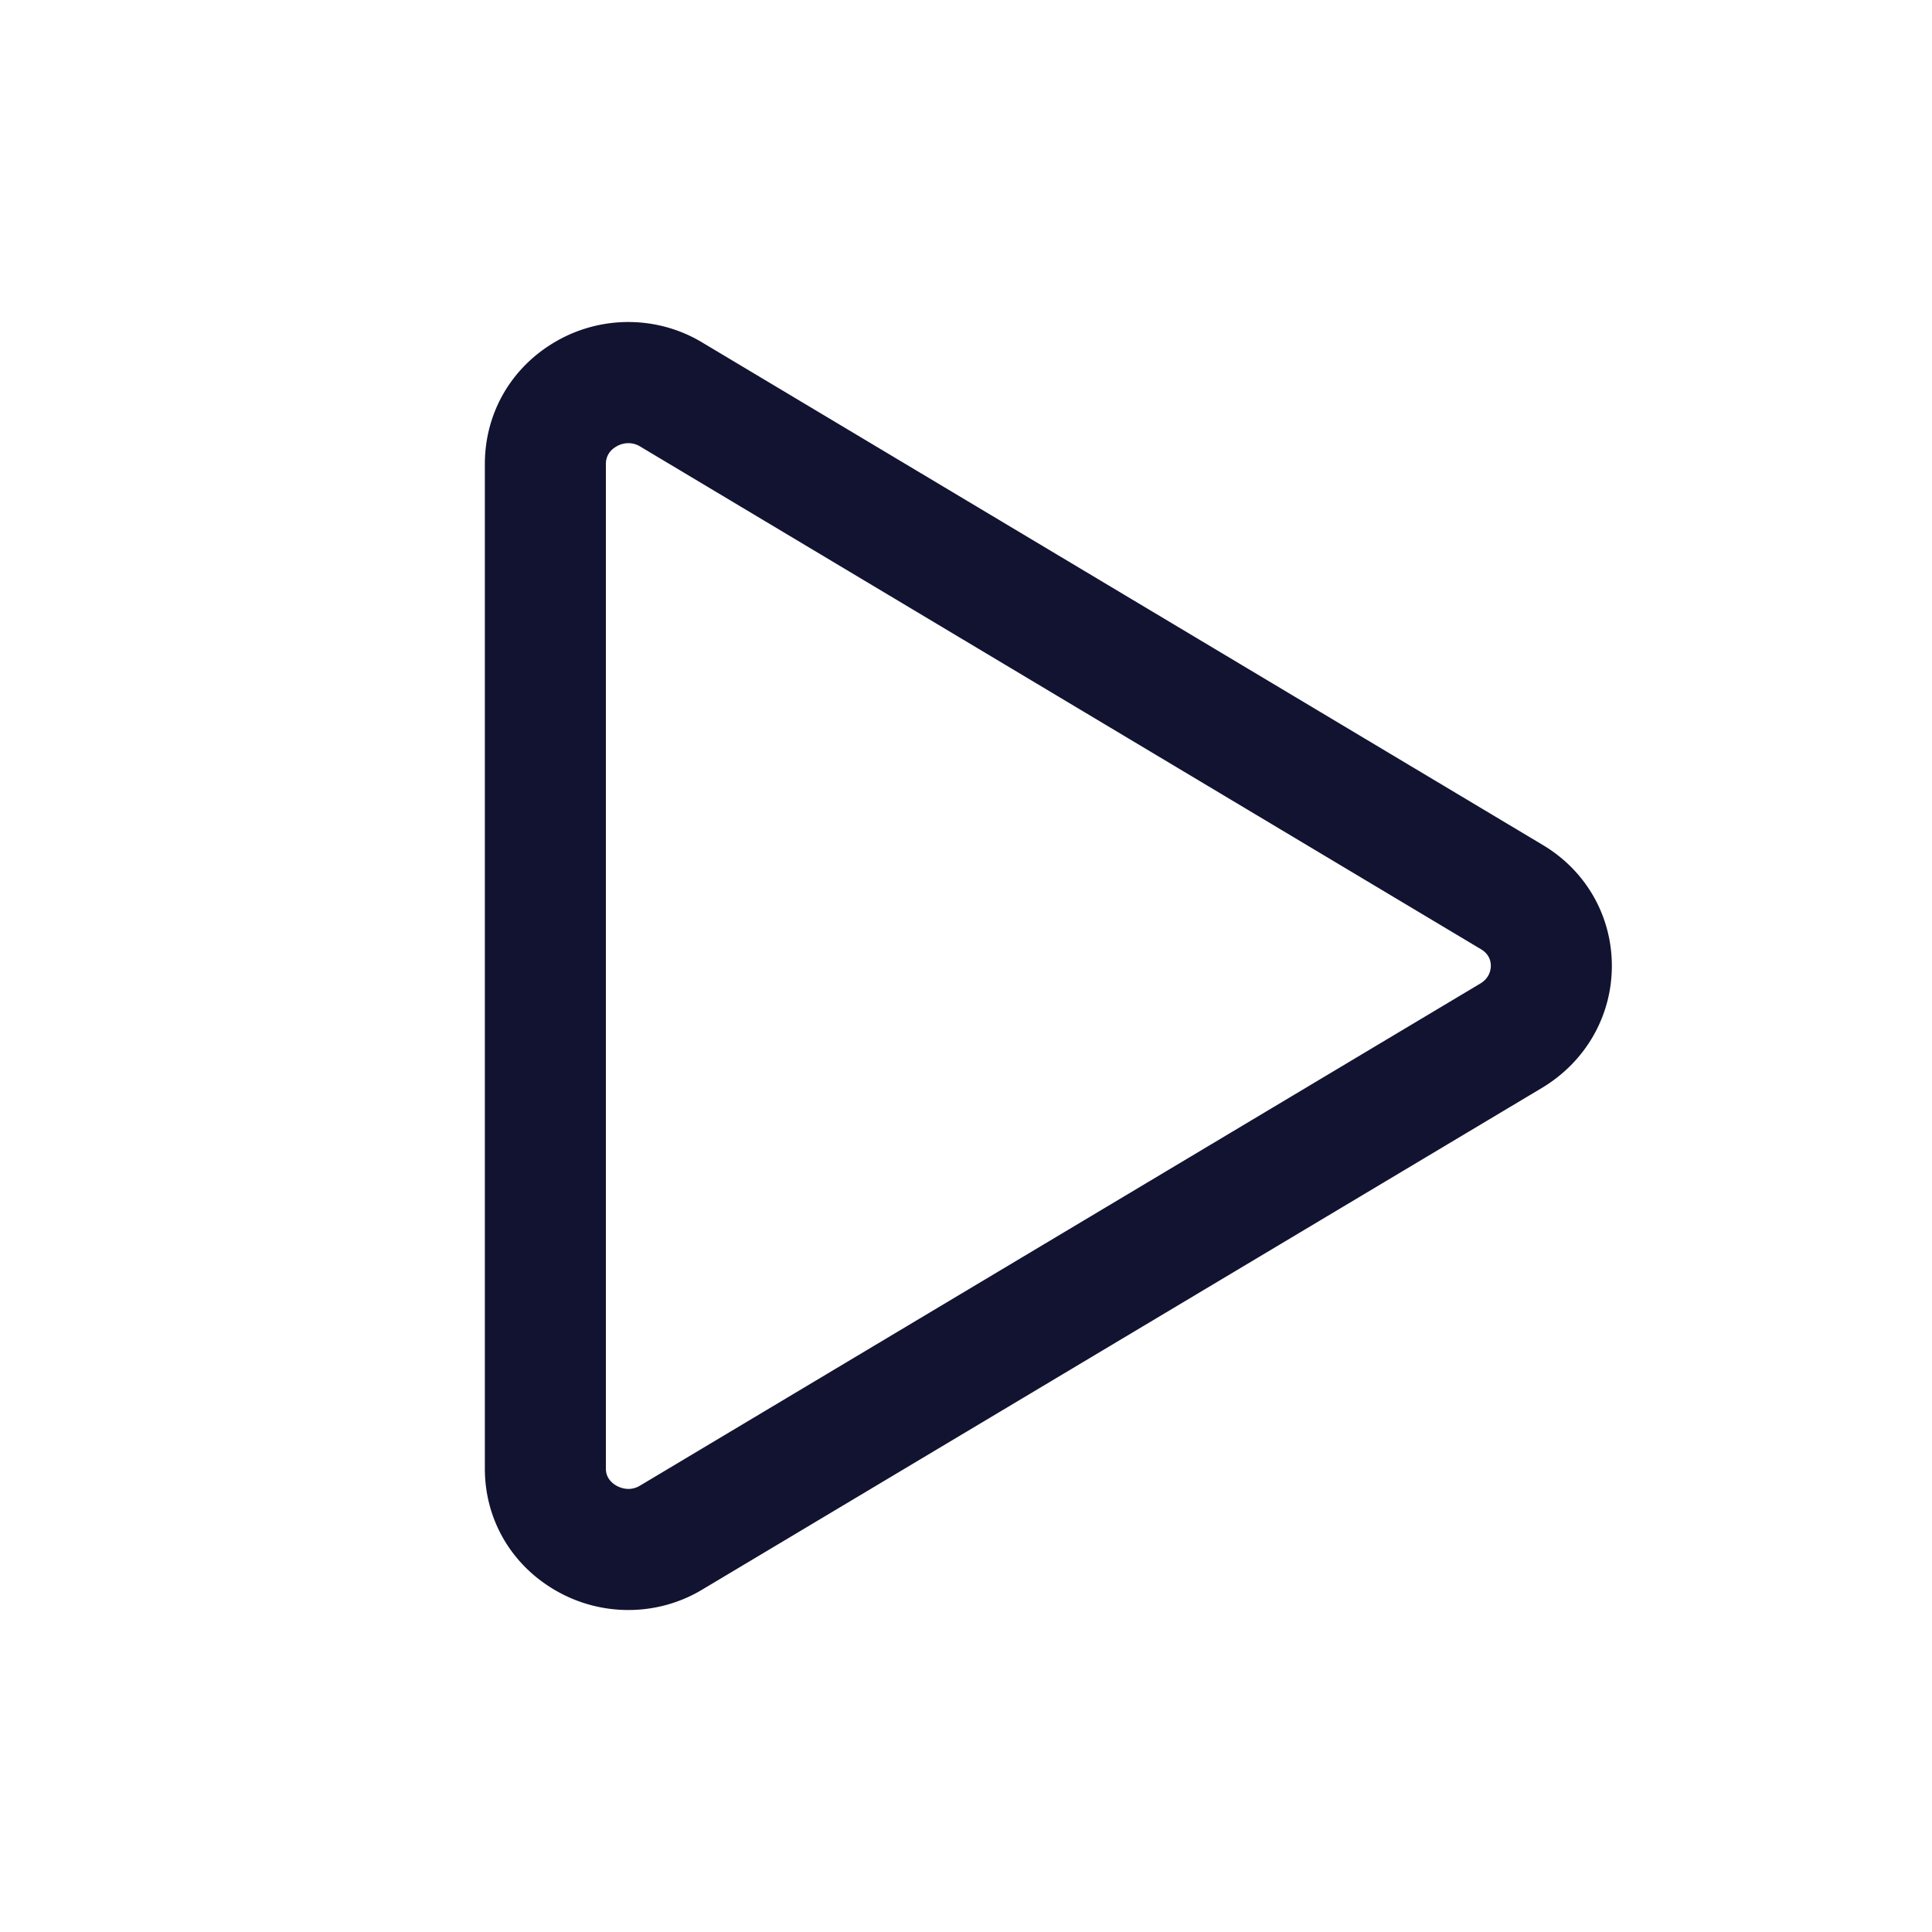 <svg xmlns="http://www.w3.org/2000/svg" width="500" height="500" style="width:100%;height:100%;transform:translate3d(0,0,0);content-visibility:visible" viewBox="0 0 500 500"><defs><clipPath id="a"><path d="M0 0h500v500H0z"/></clipPath><clipPath id="e"><path d="M0 0h500v500H0z"/></clipPath><clipPath id="d"><path d="M0 0h500v500H0z"/></clipPath><clipPath id="c"><path d="M0 0h500v500H0z"/></clipPath><clipPath id="b"><path d="M0 0h500v500H0z"/></clipPath></defs><g clip-path="url(#a)"><g clip-path="url(#b)" style="display:none"><g class="primary design" style="display:none"><path class="primary"/></g><g class="primary design" style="display:none"><path class="primary"/></g><g class="primary design" style="display:none"><path class="primary"/></g><g class="primary design" style="display:none"><path fill="none" class="primary"/></g><g class="primary design" style="display:none"><path fill="none" class="primary"/></g></g><g clip-path="url(#c)" style="display:none"><g class="primary design" style="display:none"><path class="primary"/></g><g class="primary design" style="display:none"><path class="primary"/></g><g class="primary design" style="display:none"><path class="primary"/></g><g class="primary design" style="display:none"><path fill="none" class="primary"/></g><g class="primary design" style="display:none"><path fill="none" class="primary"/></g></g><g class="primary design" clip-path="url(#d)" style="display:block"><path fill="#121331" d="M162.614 416.669a37.521 37.521 0 0 1-18.476-4.861c-11.685-6.598-18.658-18.444-18.658-31.701V120.103c0-13.379 6.995-25.308 18.72-31.926 11.746-6.638 26.203-6.434 37.663.531l217.582 130.073c11.052 6.659 17.659 18.281 17.7 31.068.041 12.909-6.627 24.695-17.822 31.538L181.782 411.359c-5.852 3.534-12.5 5.31-19.168 5.31zm0-301.979c-1.366 0-2.467.49-3.018.817-1.285.715-2.794 2.104-2.794 4.596v260.004c0 2.472 1.712 3.799 2.732 4.391.938.511 3.405 1.613 6.138-.041l217.48-129.95c2.304-1.409 2.671-3.473 2.671-4.576 0-1.246-.448-3.003-2.508-4.249L165.734 115.589a5.91 5.91 0 0 0-3.12-.899z" class="primary"/></g><g clip-path="url(#e)" style="display:none"><g class="primary design" style="display:none"><path class="primary"/></g><g class="primary design" style="display:none"><path fill="none" class="primary"/></g></g></g></svg>